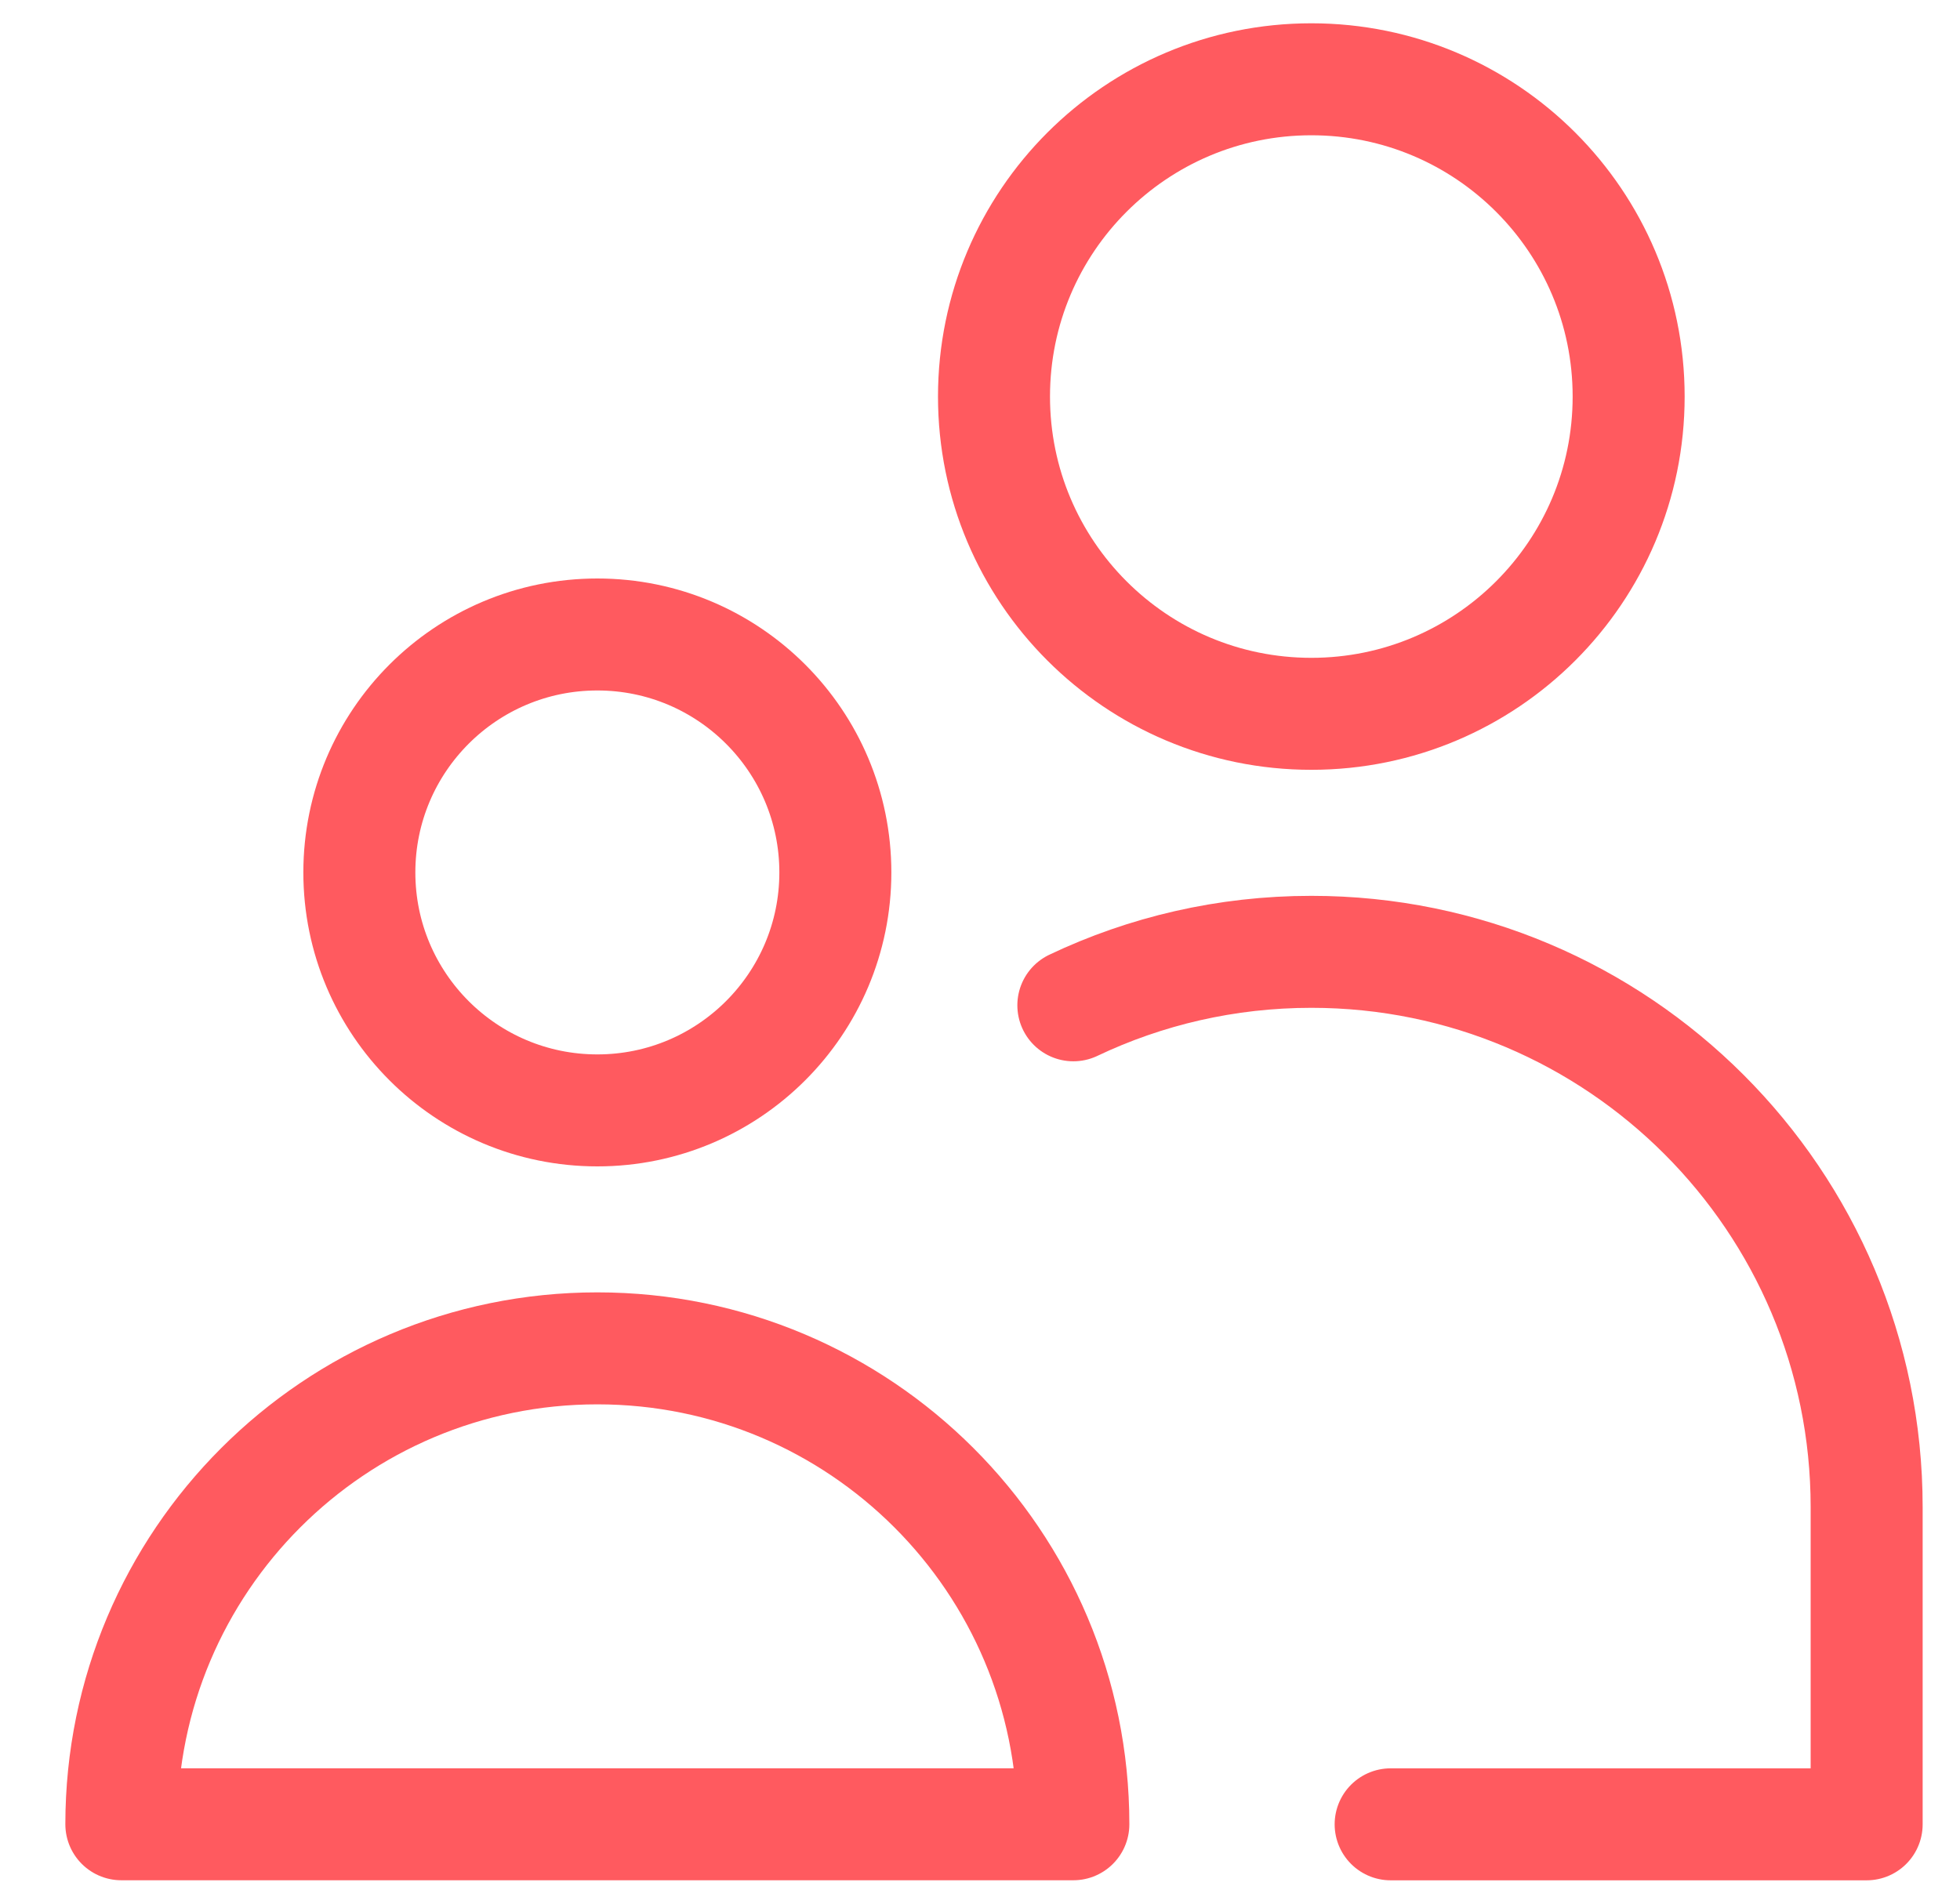 <svg width="35" height="34" viewBox="0 0 35 34" fill="none" xmlns="http://www.w3.org/2000/svg">
<g clip-path="url(#clip0_5515_11887)">
<path d="M10.667 19.832C13.014 19.832 14.917 17.929 14.917 15.582C14.917 13.235 13.014 11.332 10.667 11.332C8.319 11.332 6.417 13.235 6.417 15.582C6.417 17.929 8.319 19.832 10.667 19.832Z" stroke="#FF5A5F" stroke-width="2" stroke-linecap="round" stroke-linejoin="round"/>
<path d="M23.417 12.749C26.546 12.749 29.083 10.212 29.083 7.083C29.083 3.953 26.546 1.416 23.417 1.416C20.287 1.416 17.75 3.953 17.75 7.083C17.75 10.212 20.287 12.749 23.417 12.749Z" stroke="#FF5A5F" stroke-width="2" stroke-linecap="round" stroke-linejoin="round"/>
<path d="M24.833 32.583H33.333V26.917C33.333 21.44 28.893 17 23.417 17C21.895 17 20.454 17.343 19.167 17.955" stroke="#FF5A5F" stroke-width="2" stroke-linecap="round" stroke-linejoin="round"/>
<path d="M10.667 24.082C5.972 24.082 2.167 27.887 2.167 32.582H19.167C19.167 27.887 15.361 24.082 10.667 24.082Z" stroke="#FF5A5F" stroke-width="2" stroke-linecap="round" stroke-linejoin="round"/>
</g>
<defs>
<clipPath id="clip0_5515_11887">
<rect width="34" height="34" fill="white" transform="translate(0.75)"/>
</clipPath>
</defs>
</svg>
